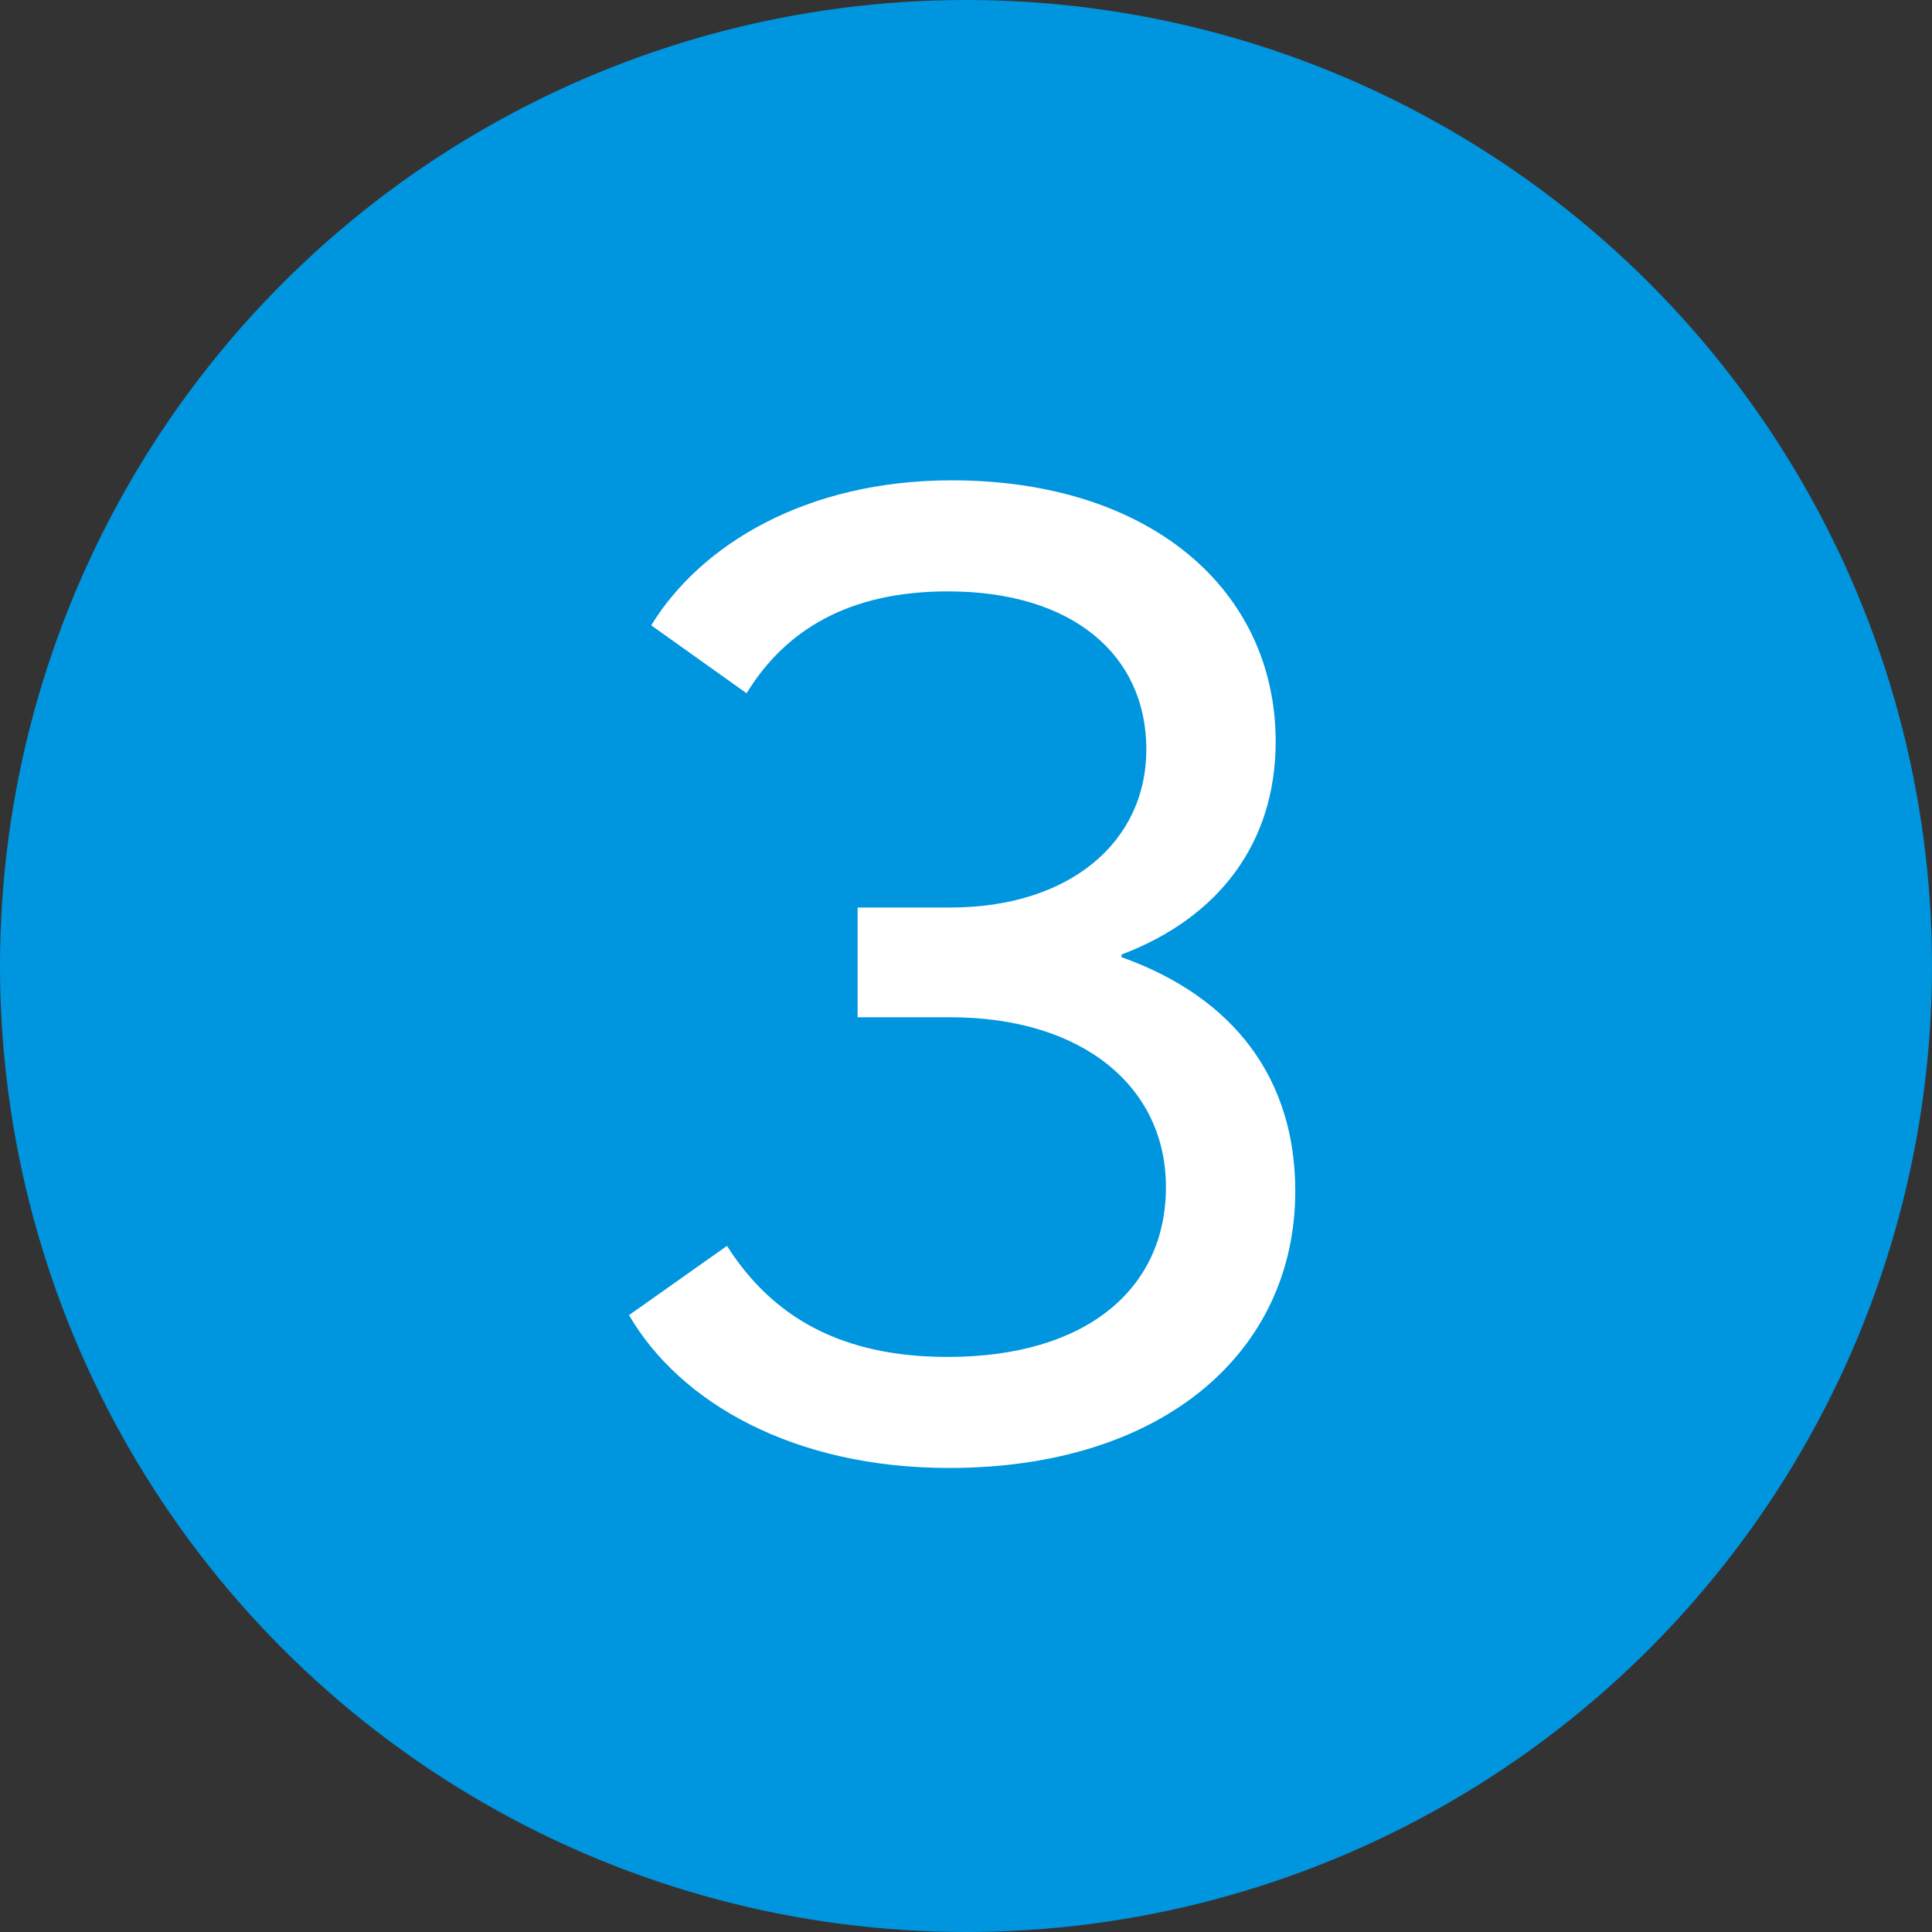 <?xml version="1.0" encoding="UTF-8"?>
<svg width="105px" height="105px" viewBox="0 0 105 105" version="1.1" xmlns="http://www.w3.org/2000/svg" xmlns:xlink="http://www.w3.org/1999/xlink">
    <rect x="0" y="0" width="105" height="105" fill="#333333" stroke="none"/>
    <title>Group 5</title>
    <g id="Page-1" stroke="none" stroke-width="1" fill="none" fill-rule="evenodd">
        <g id="Group-5">
            <circle id="Oval" fill="#0095DF" fill-rule="nonzero" cx="52.5" cy="52.5" r="52.5"></circle>
            <path d="M51.58,79.781 C43.131,79.781 36.954,76.231 34.185,71.474 L39.51,67.711 C41.995,71.616 45.758,73.746 51.509,73.746 C59.035,73.746 63.366,70.054 63.366,64.516 C63.366,59.049 58.822,55.286 51.651,55.286 L46.61,55.286 L46.61,49.322 L51.651,49.322 C58.112,49.322 62.301,45.772 62.301,40.731 C62.301,35.619 58.325,32.14 51.509,32.14 C46.184,32.14 42.705,34.199 40.575,37.678 L35.392,33.986 C38.09,29.584 43.841,26.105 51.722,26.105 C62.514,26.105 69.33,32.069 69.33,40.305 C69.33,45.843 66.206,49.89 60.952,51.878 L60.952,52.02 C67.129,54.221 70.395,58.694 70.395,64.729 C70.395,73.462 63.224,79.781 51.58,79.781 Z" id="3" fill="#FFFFFF"></path>
        </g>
    </g>
</svg>